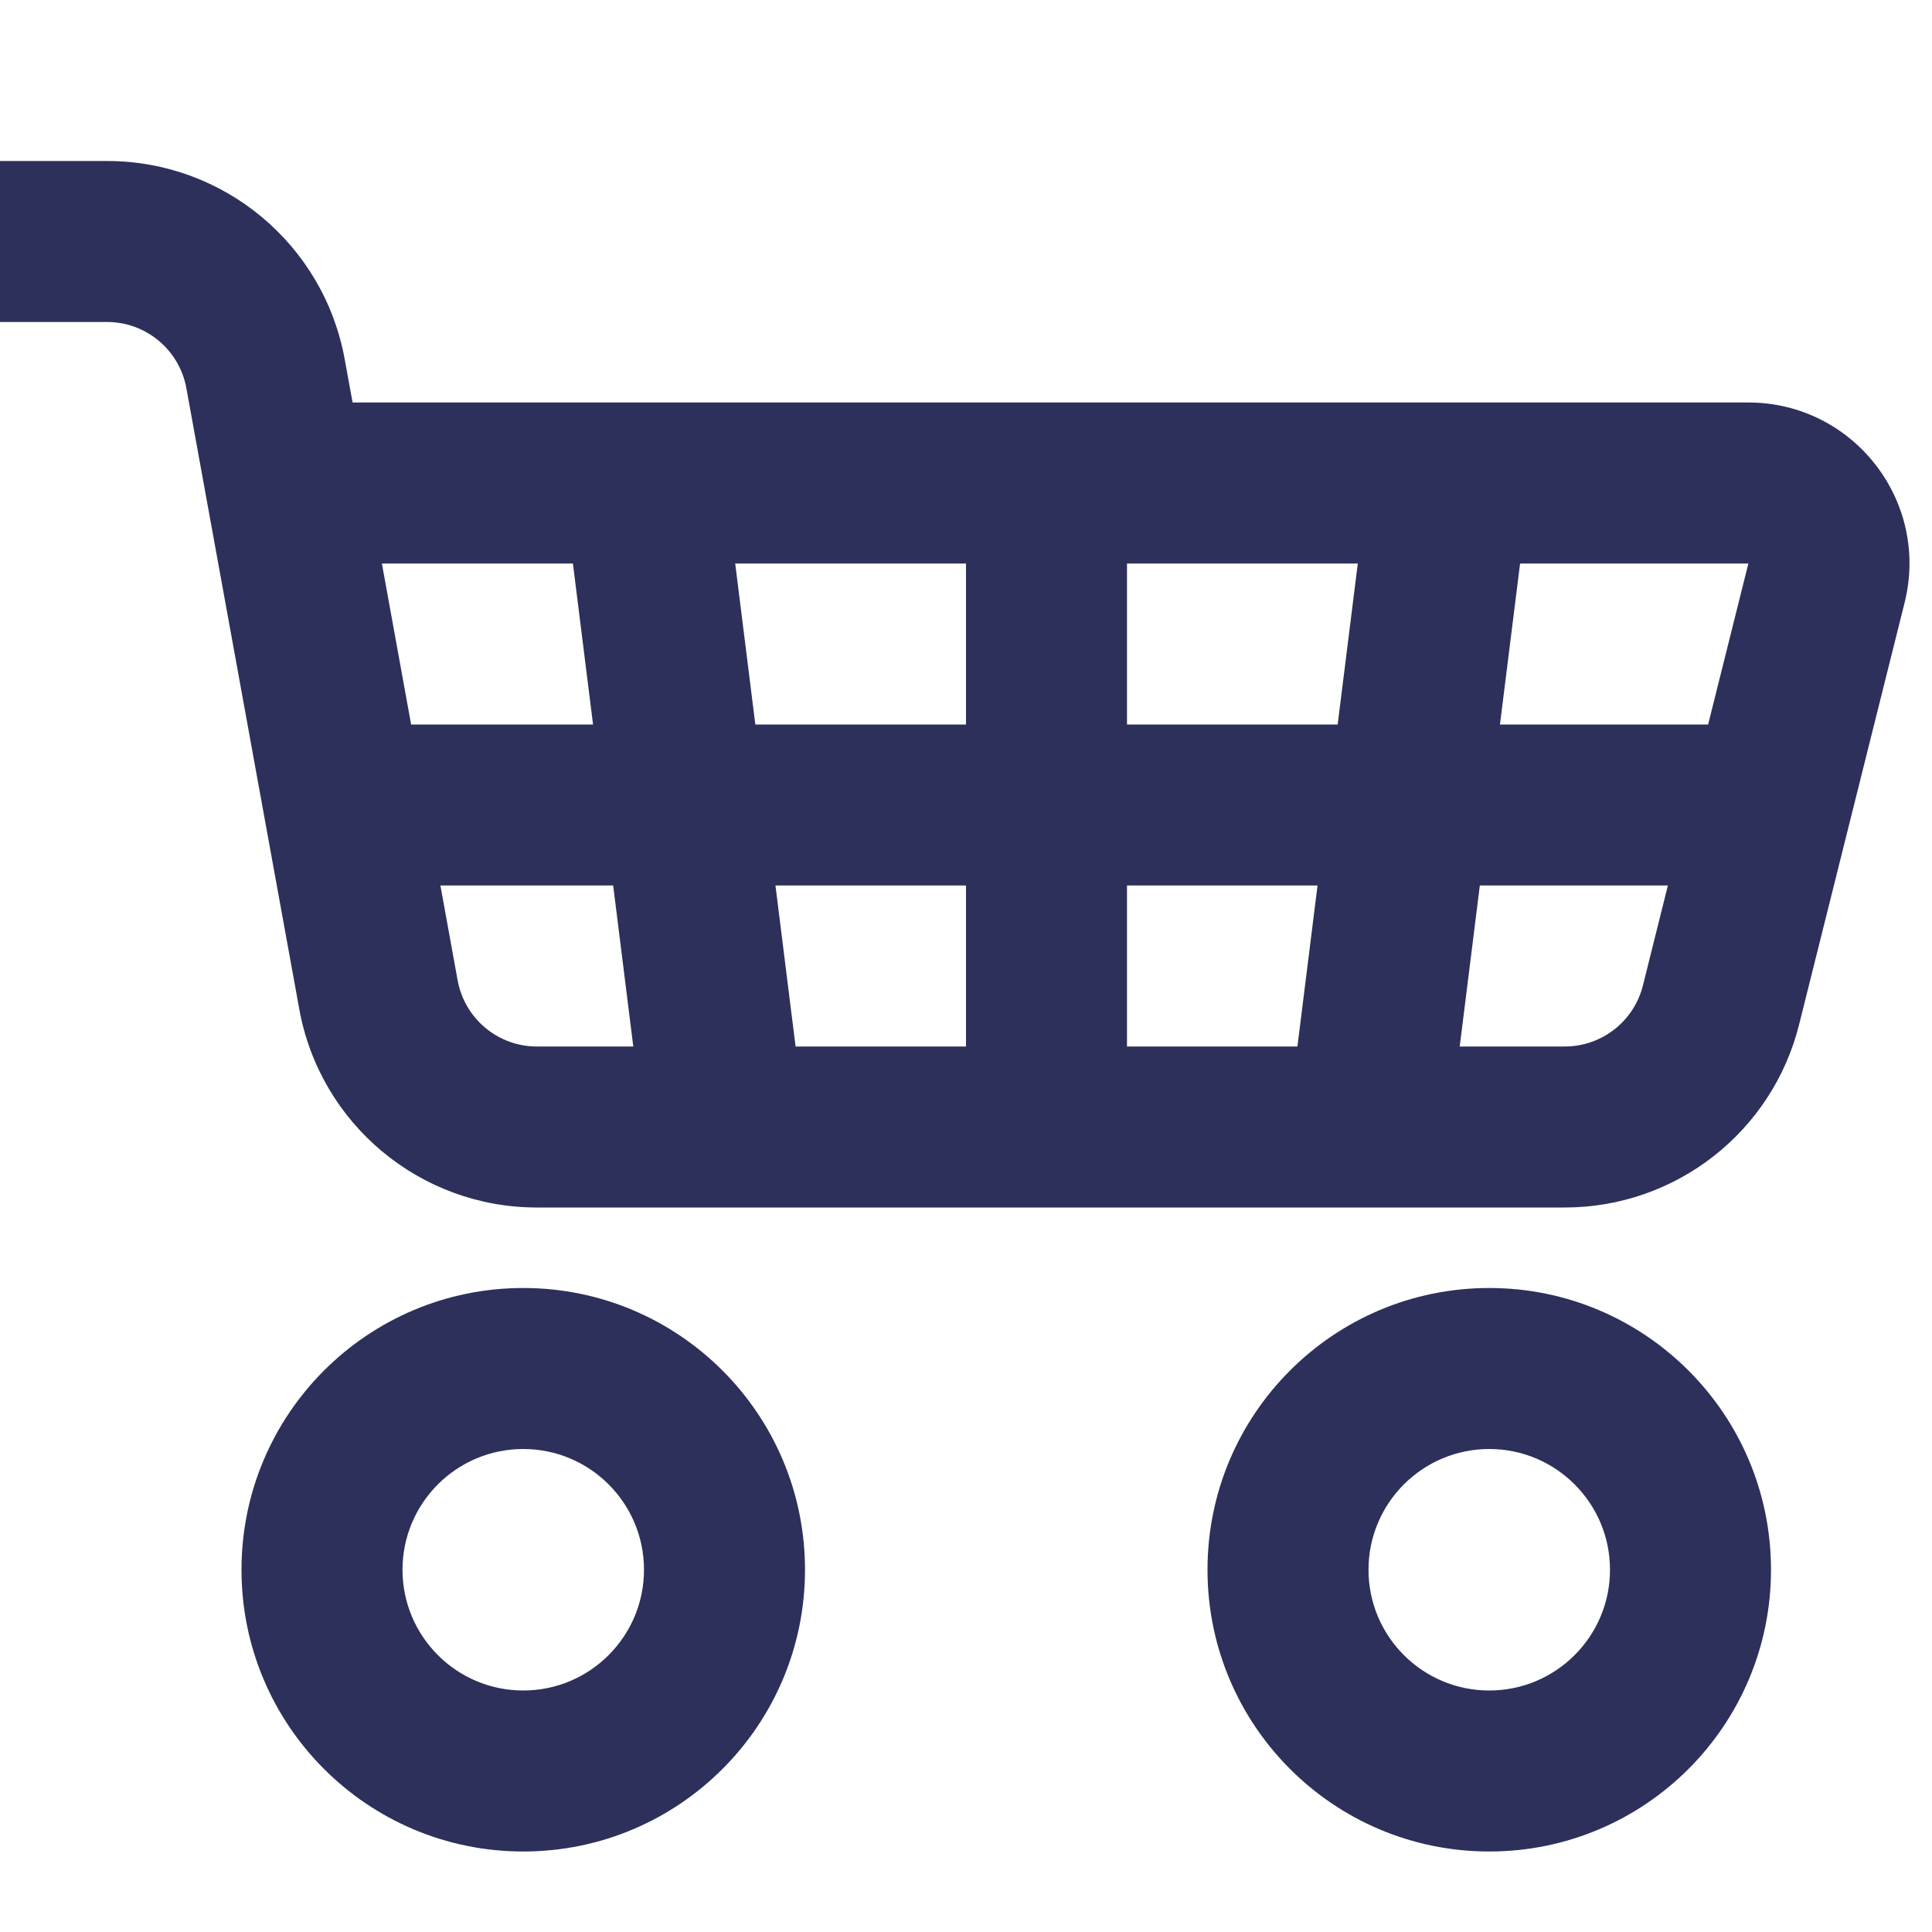 <svg width="24" height="24" viewBox="0 0 24 24" fill="none" xmlns="http://www.w3.org/2000/svg">
<path fill-rule="evenodd" clip-rule="evenodd" d="M1.331 2H0V4H1.331C1.814 4 2.228 4.346 2.315 4.821L3.718 12.537C3.977 13.963 5.219 15 6.669 15H19.438C20.815 15 22.015 14.063 22.349 12.728L23.66 7.485C23.975 6.223 23.02 5 21.719 5H4.38L4.282 4.463C4.023 3.037 2.781 2 1.331 2ZM5.685 12.179L5.471 11H7.617L7.867 13H6.669C6.186 13 5.772 12.654 5.685 12.179ZM9.883 13H12V11H9.633L9.883 13ZM9.383 9H12V7H9.133L9.383 9ZM7.117 7H4.744L5.107 9H7.367L7.117 7ZM14 13H16.117L16.367 11H14V13ZM19.438 13H18.133L18.383 11H20.719L20.409 12.242C20.297 12.688 19.897 13 19.438 13ZM21.219 9H18.633L18.883 7H21.719L21.219 9ZM14 7H16.867L16.617 9H14V7Z" fill="#2C305A"/>
<path fill-rule="evenodd" clip-rule="evenodd" d="M3 19.5C3 17.567 4.567 16 6.5 16C8.433 16 10 17.567 10 19.5C10 21.433 8.433 23 6.5 23C4.567 23 3 21.433 3 19.5ZM6.5 18C5.672 18 5 18.672 5 19.5C5 20.328 5.672 21 6.5 21C7.328 21 8 20.328 8 19.5C8 18.672 7.328 18 6.5 18Z" fill="#2C305A"/>
<path fill-rule="evenodd" clip-rule="evenodd" d="M15 19.5C15 17.567 16.567 16 18.5 16C20.433 16 22 17.567 22 19.5C22 21.433 20.433 23 18.5 23C16.567 23 15 21.433 15 19.5ZM18.5 18C17.672 18 17 18.672 17 19.5C17 20.328 17.672 21 18.5 21C19.328 21 20 20.328 20 19.5C20 18.672 19.328 18 18.5 18Z" fill="#2C305A"/>
</svg>
